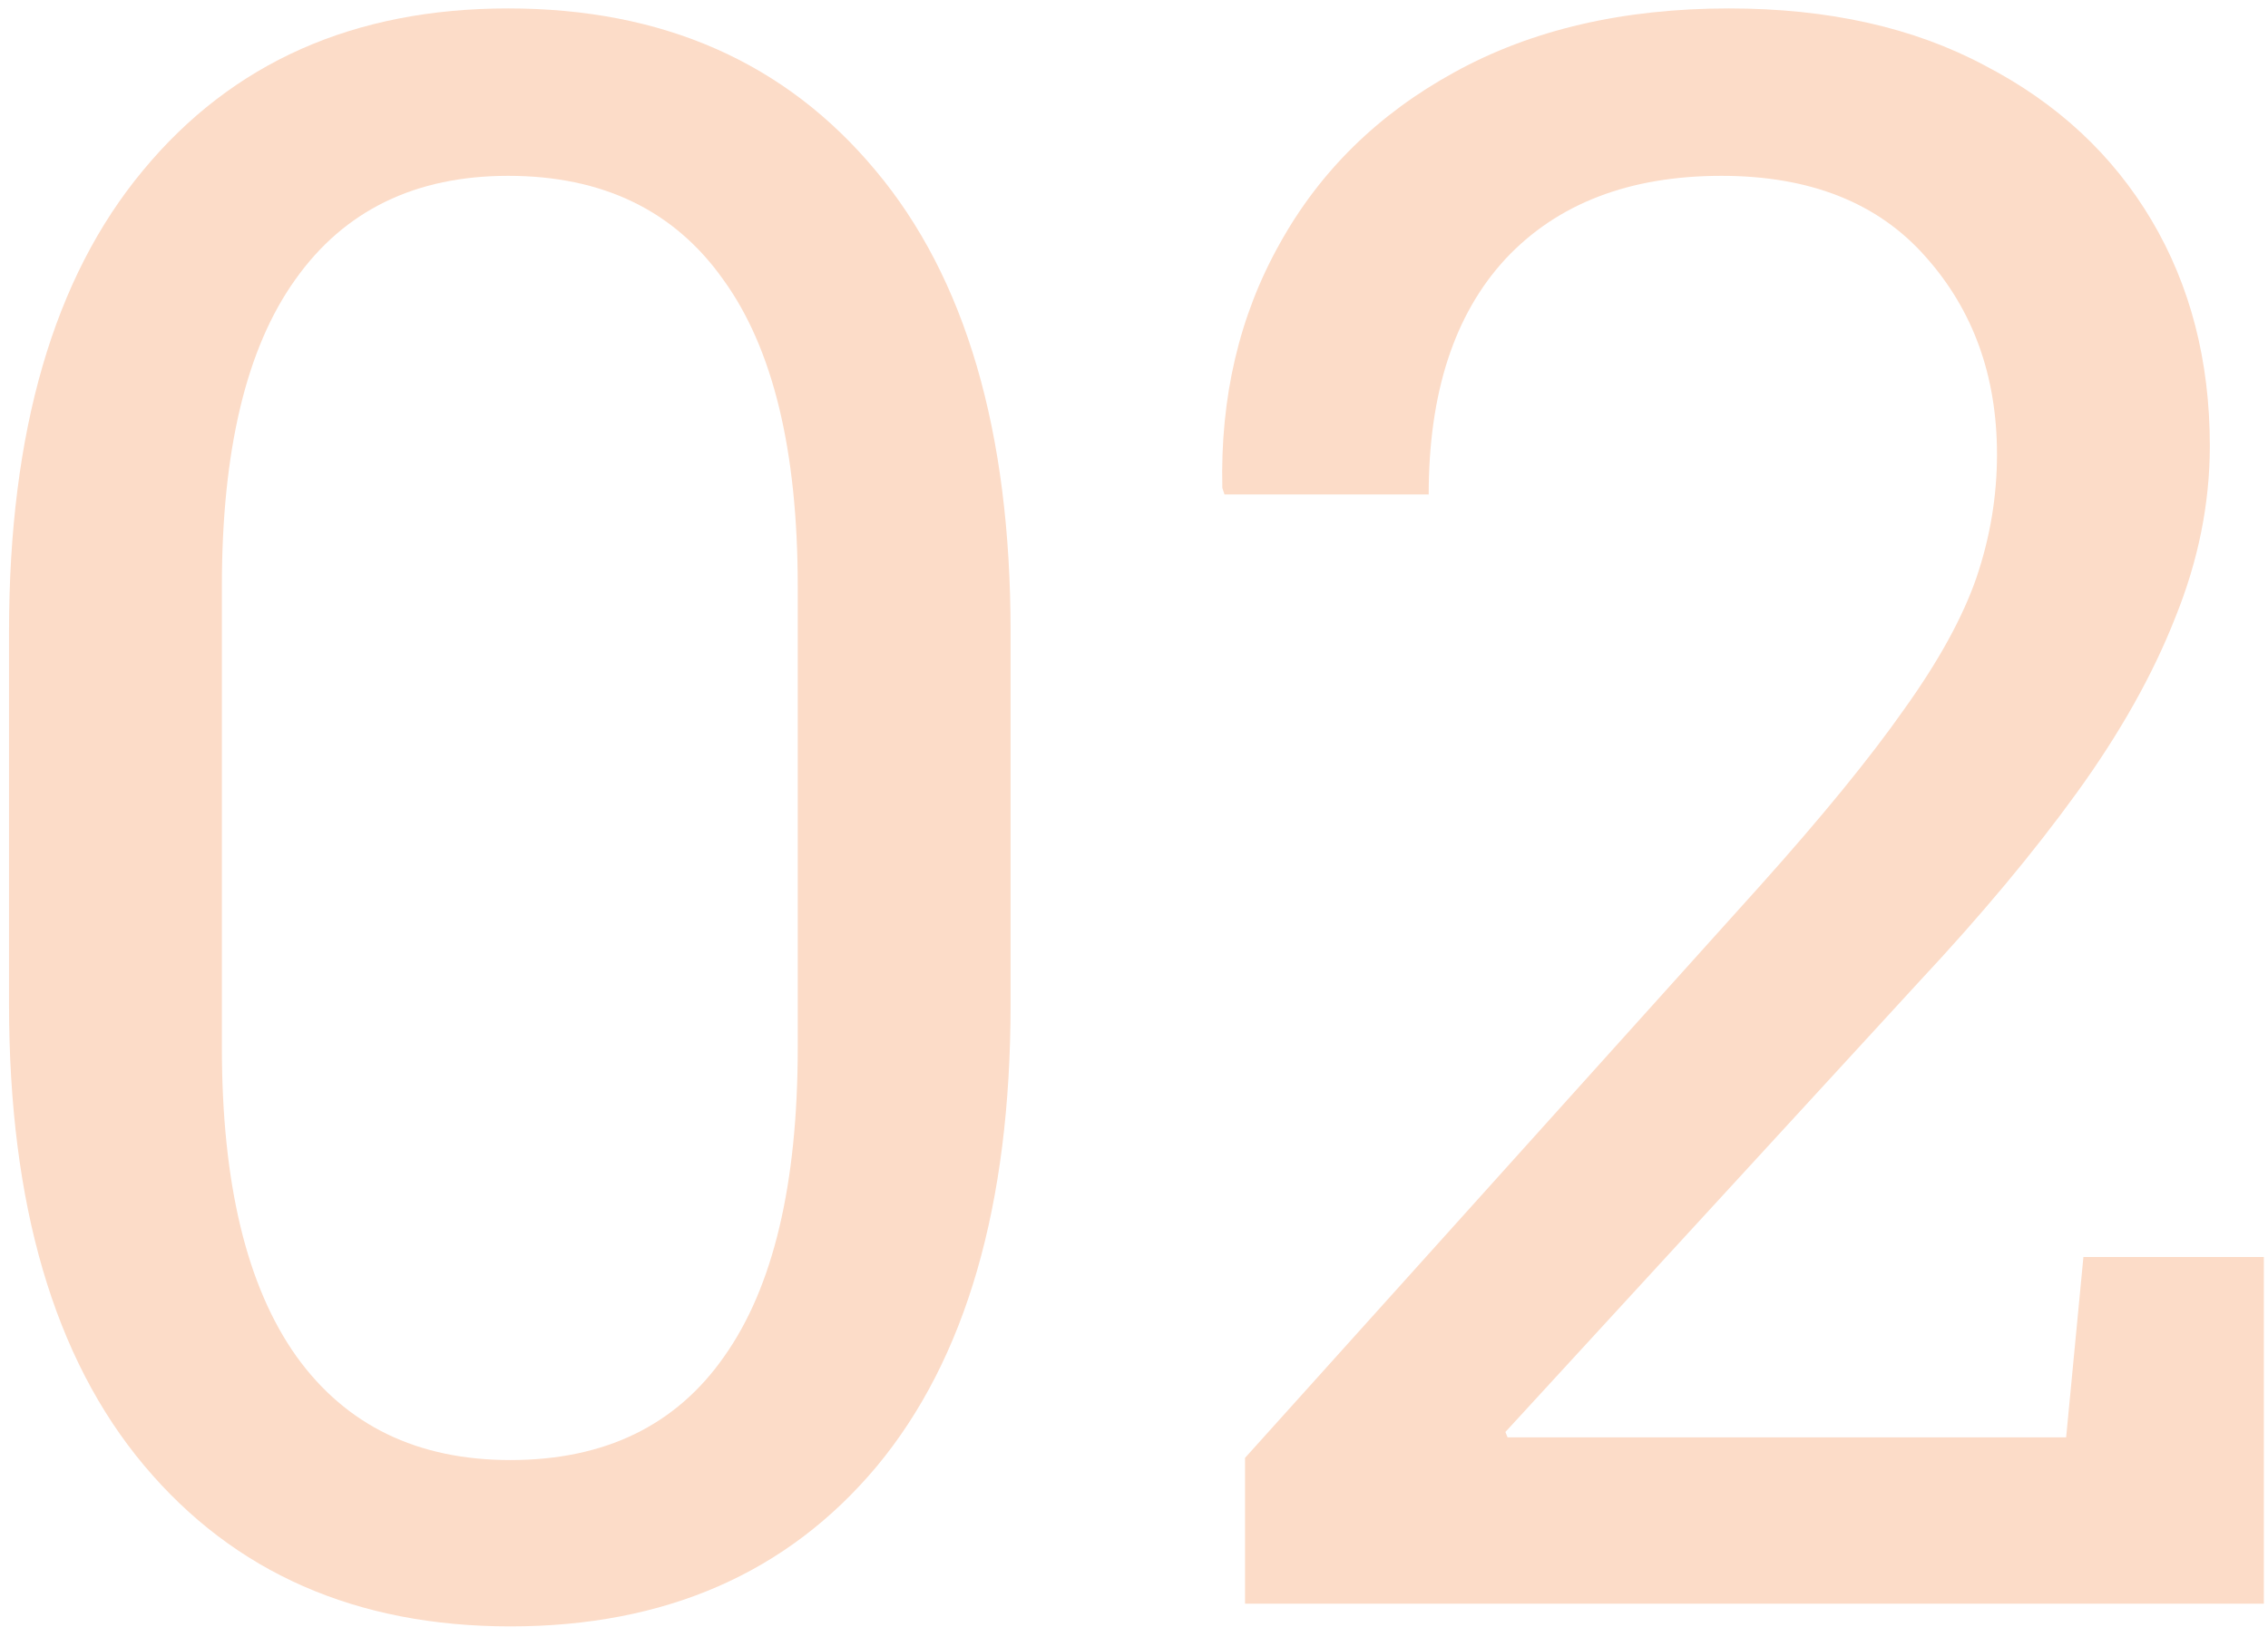 <svg width="205" height="148" viewBox="0 0 205 148" fill="none" xmlns="http://www.w3.org/2000/svg">
<path d="M112.535 145V131.816L159.117 80.059C164.716 73.809 169.046 68.503 172.105 64.141C175.23 59.779 177.411 55.807 178.648 52.227C179.885 48.581 180.504 44.87 180.504 41.094C180.504 33.997 178.355 28.04 174.059 23.223C169.762 18.34 163.609 15.898 155.602 15.898C147.268 15.898 140.758 18.405 136.07 23.418C131.448 28.431 129.137 35.527 129.137 44.707H110.68L110.484 44.121C110.289 35.918 112.014 28.561 115.66 22.051C119.306 15.475 124.579 10.3 131.48 6.523C138.447 2.682 146.715 0.762 156.285 0.762C165.27 0.762 172.984 2.487 179.43 5.938C185.94 9.323 190.953 13.978 194.469 19.902C197.984 25.827 199.742 32.63 199.742 40.312C199.742 45.521 198.701 50.697 196.617 55.84C194.599 60.983 191.637 66.257 187.73 71.66C183.824 77.064 179.072 82.76 173.473 88.75L136.07 129.473L136.266 129.961H186.754L188.316 113.652H204.625V145H112.535Z" fill="#FCDCC8"/>
<path d="M46.129 147.051C32.197 147.051 21.162 142.201 13.023 132.5C4.885 122.799 0.816 108.9 0.816 90.801V57.109C0.816 39.01 4.853 25.111 12.926 15.41C20.999 5.645 32.001 0.762 45.934 0.762C59.931 0.762 70.999 5.645 79.137 15.41C87.275 25.111 91.344 39.01 91.344 57.109V90.801C91.344 108.965 87.307 122.897 79.234 132.598C71.162 142.233 60.126 147.051 46.129 147.051ZM46.129 132.012C54.658 132.012 61.103 128.887 65.465 122.637C69.892 116.387 72.106 107.077 72.106 94.707V53.008C72.106 40.703 69.859 31.458 65.367 25.273C60.94 19.023 54.462 15.898 45.934 15.898C37.535 15.898 31.122 19.023 26.695 25.273C22.268 31.458 20.055 40.703 20.055 53.008V94.707C20.055 107.012 22.301 116.322 26.793 122.637C31.285 128.887 37.73 132.012 46.129 132.012Z" fill="#FCDCC8"/>
</svg>

